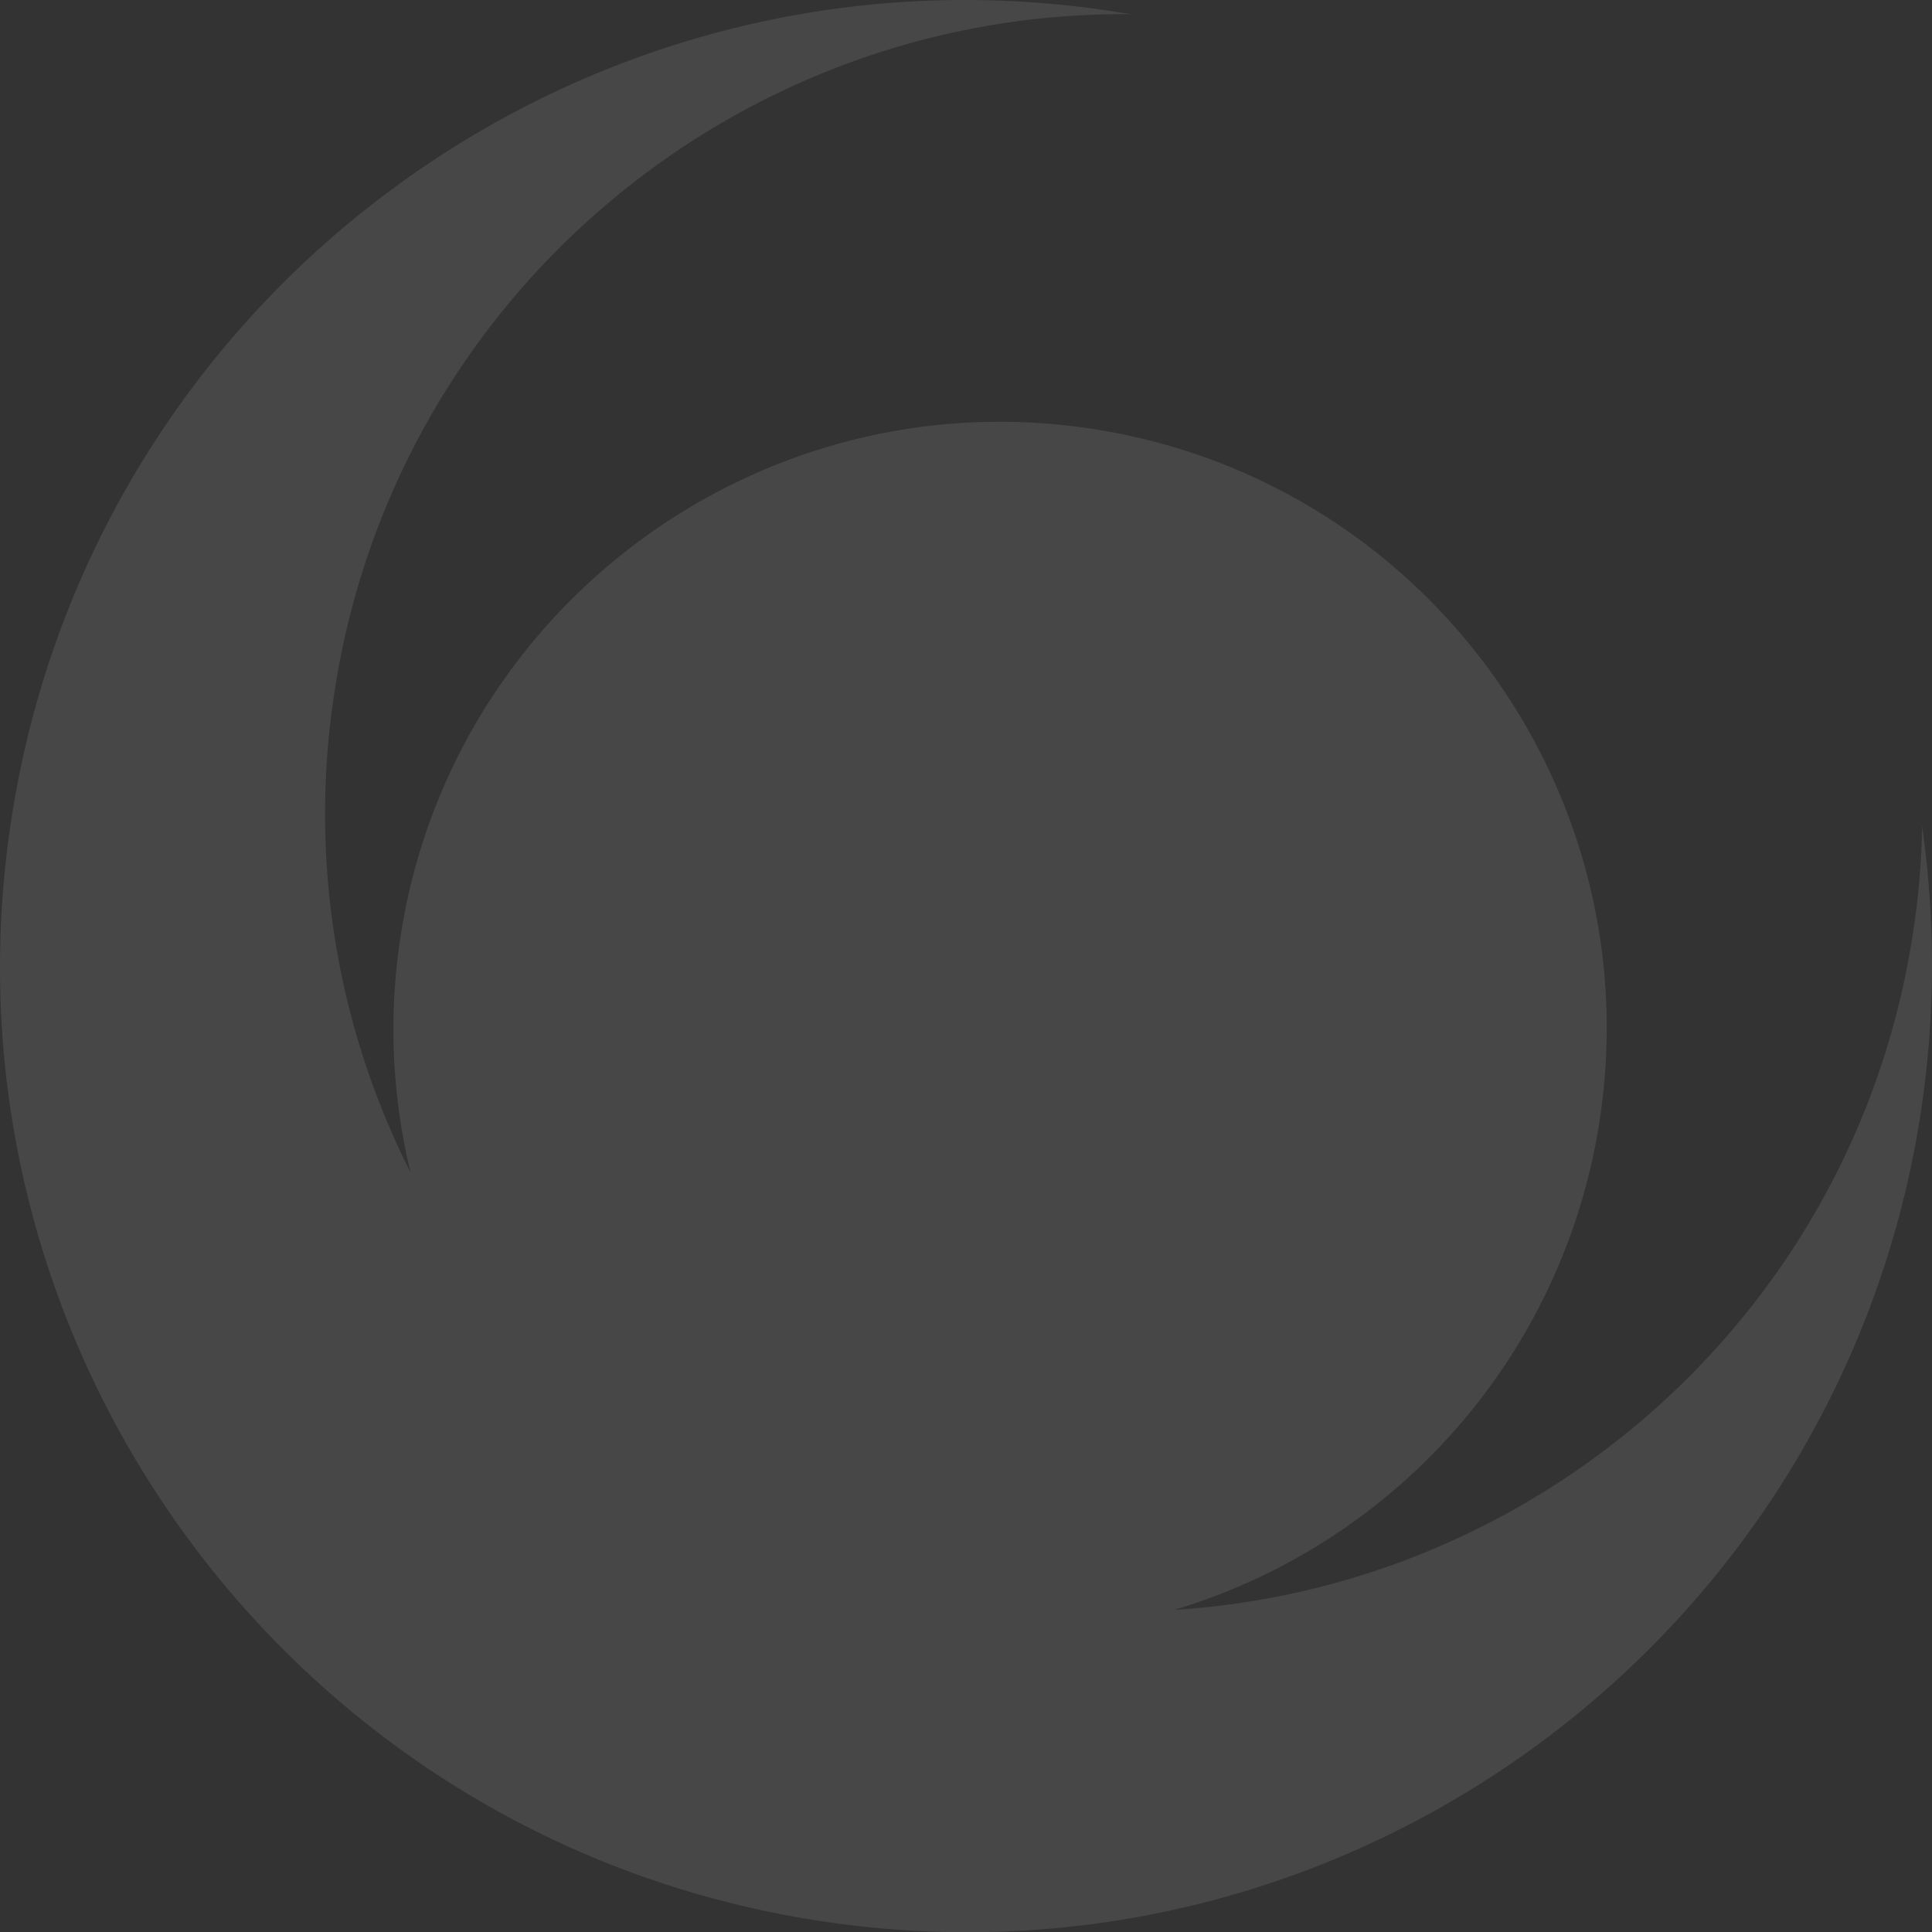<svg xmlns="http://www.w3.org/2000/svg" width="780" height="780.09" viewBox="0 0 780 780.09">
	<rect x="0" y="0" width="780" height="780.09" fill="#333333" stroke="none"/>
	<path id="Path_2057" data-name="Path 2057" d="M165.735,473.3a245.161,245.161,0,0,1-4.48-92.12c18.84-133.862,142.7-227.319,276.723-208.479,133.9,18.84,227.171,142.855,208.27,276.7A244.823,244.823,0,0,1,474.111,649.946c149.576-9.324,277.031-122.584,298.723-276.806a303.575,303.575,0,0,0,3.159-39.618,394.179,394.179,0,0,1,.176,110.889C746.128,657.668,548.855,806.275,335.692,776.229,122.4,746.2-26.172,548.97,3.857,335.757,33.9,122.374,231.089-26.151,444.417,3.851l12.362,1.888C297.136,4.066,157.314,120.976,134.472,283.233A320.588,320.588,0,0,0,165.735,473.3" transform="translate(0 0.001)" fill="#fff" opacity="0.1"/>
</svg>
